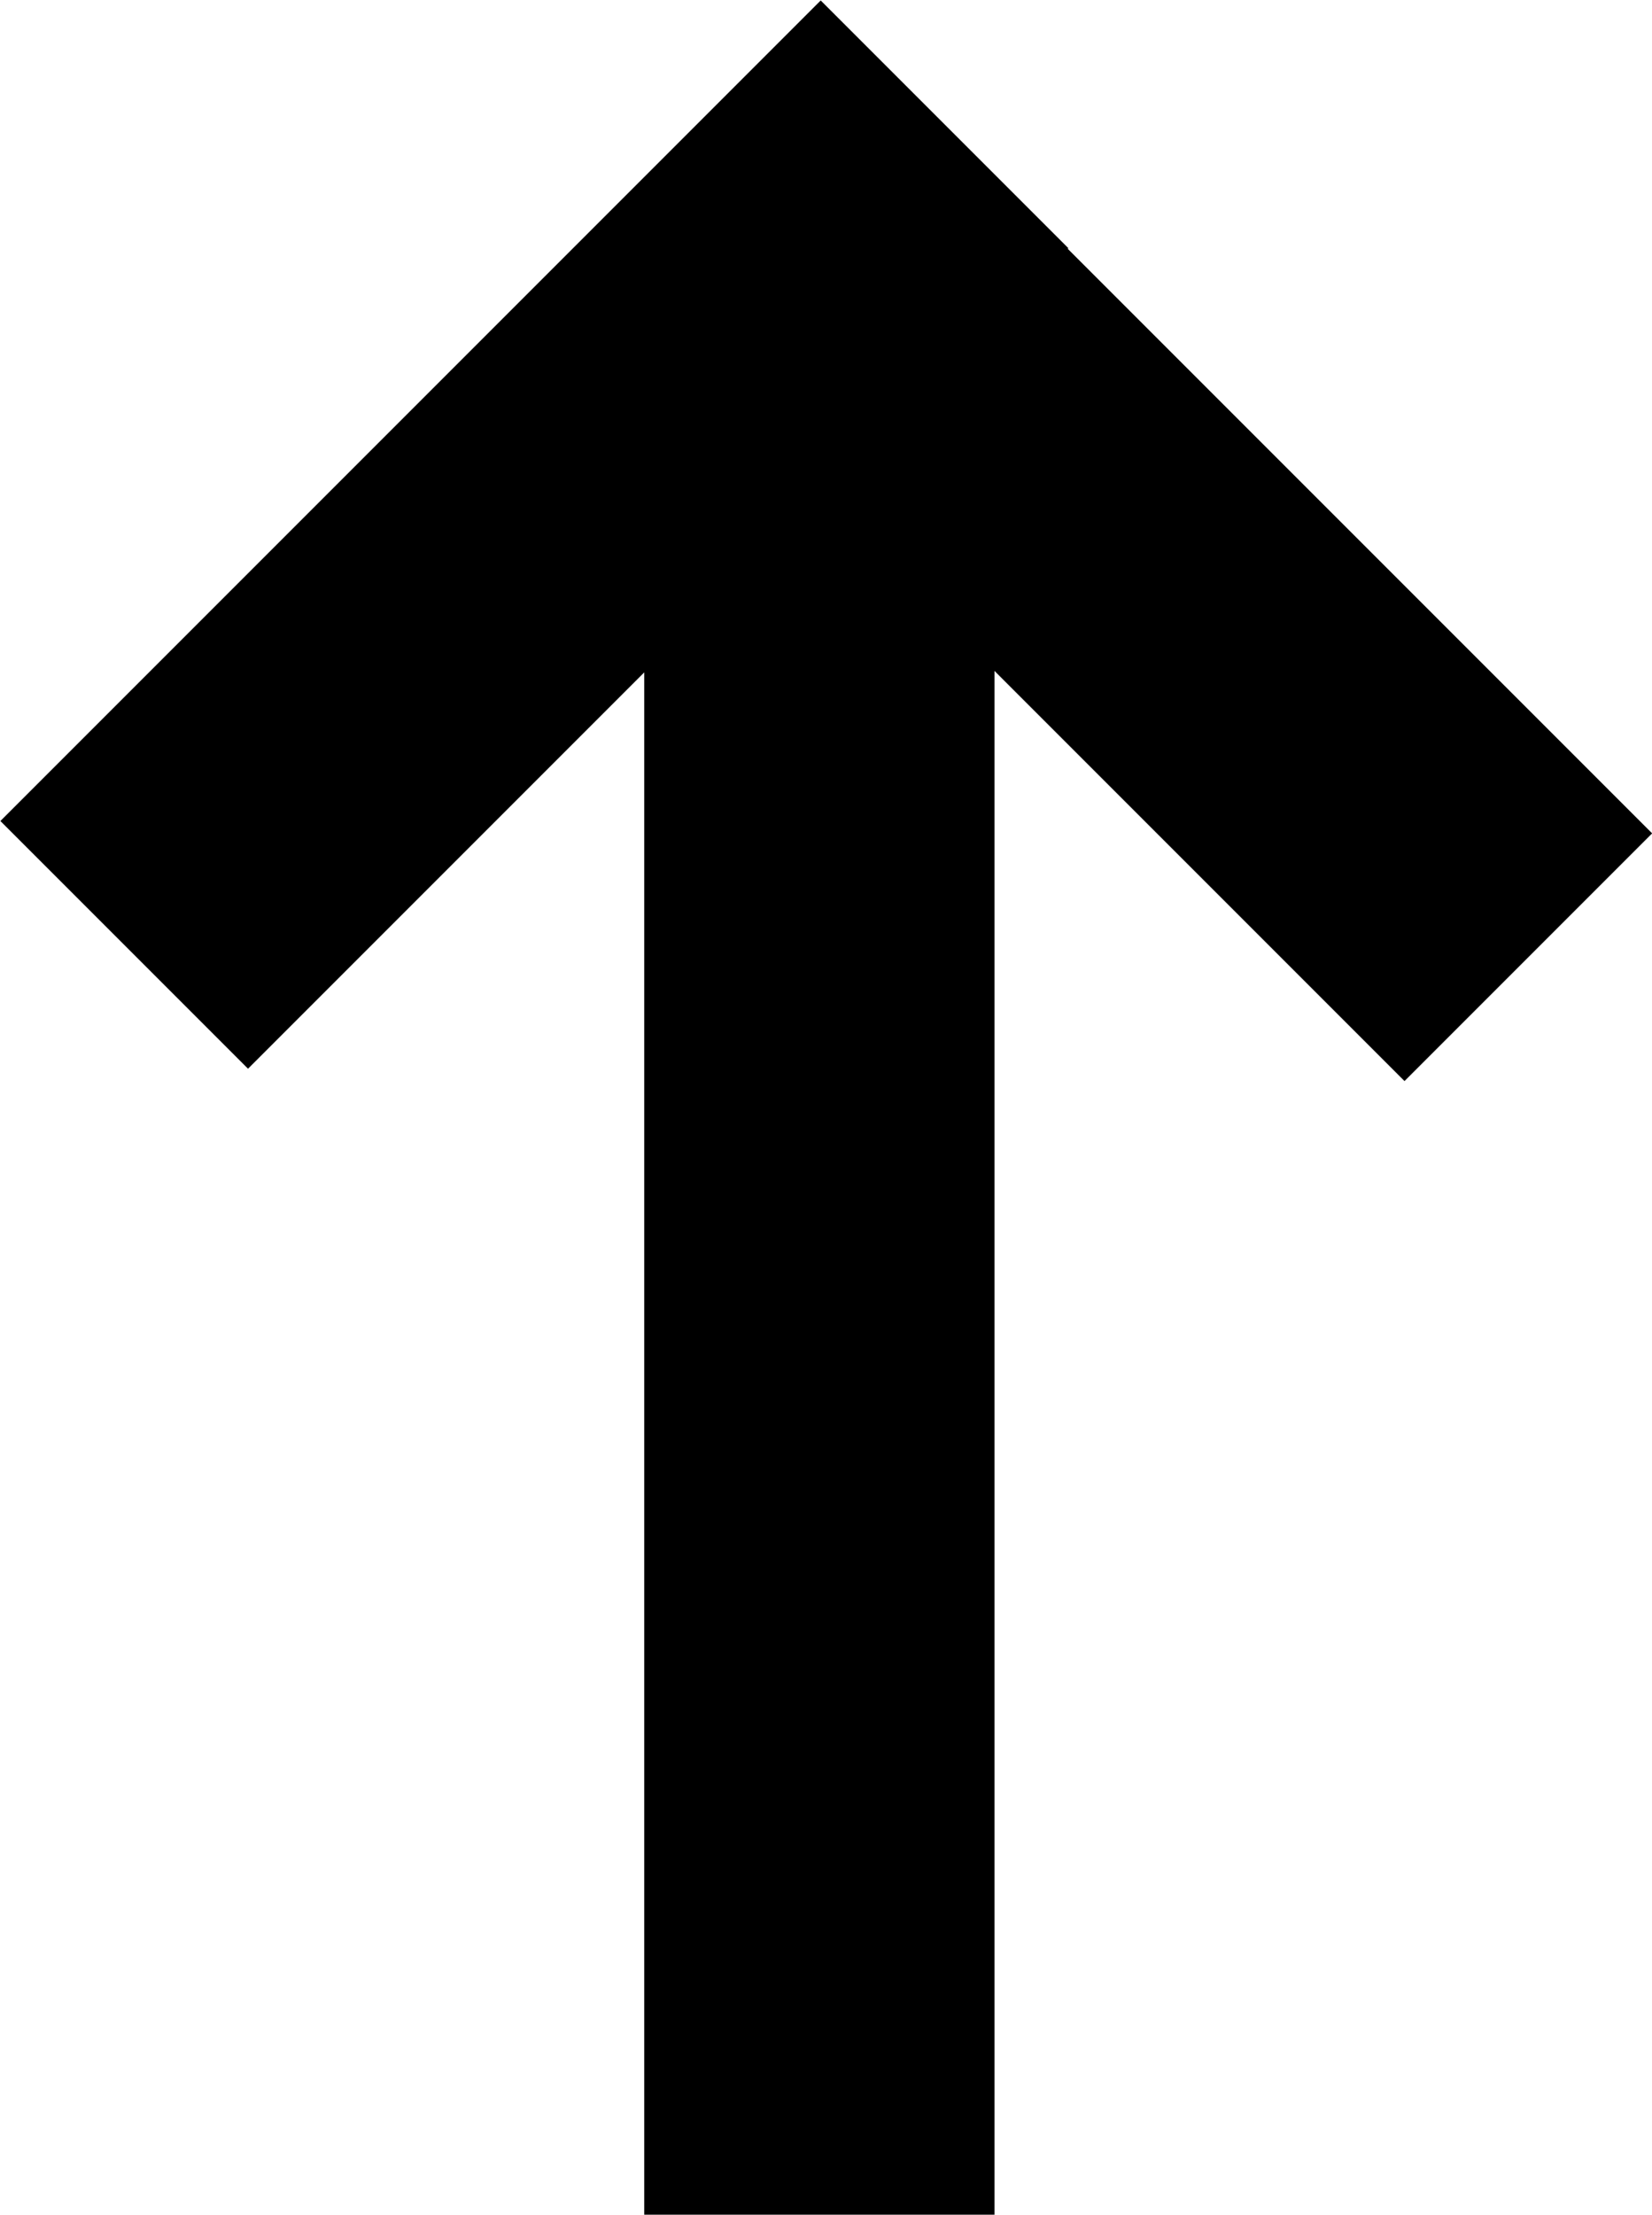 <?xml version="1.0" encoding="UTF-8" standalone="no"?> <!-- Created with Inkscape (http://www.inkscape.org/) --> <svg xmlns:dc="http://purl.org/dc/elements/1.1/" xmlns:cc="http://creativecommons.org/ns#" xmlns:rdf="http://www.w3.org/1999/02/22-rdf-syntax-ns#" xmlns:svg="http://www.w3.org/2000/svg" xmlns="http://www.w3.org/2000/svg" xmlns:sodipodi="http://sodipodi.sourceforge.net/DTD/sodipodi-0.dtd" xmlns:inkscape="http://www.inkscape.org/namespaces/inkscape" width="88.805mm" height="119.018mm" viewBox="0 0 314.664 421.717" id="svg3336" version="1.1" inkscape:version="0.91 r13725" sodipodi:docname="arrow_up.svg"><defs id="defs3338"></defs><g inkscape:label="Layer 1" inkscape:groupmode="layer" id="layer1" transform="translate(-177.115,-168.962)"><g id="g4178" style="fill:#000000;stroke:#000000;stroke-opacity:1" transform="matrix(-1,0,0,-1,668.894,759.684)"><rect y="169.505" x="302.857" height="374.286" width="65.714" id="rect3344" style="fill:#000000;fill-opacity:1;fill-rule:evenodd;stroke:#000000;stroke-width:1px;stroke-linecap:butt;stroke-linejoin:miter;stroke-opacity:1"></rect><rect transform="matrix(0.707,-0.707,0.707,0.707,0,0)" ry="0" y="431.164" x="-179.917" height="220.232" width="65.946" id="rect3344-5" style="fill:#000000;fill-opacity:1;fill-rule:evenodd;stroke:#000000;stroke-width:0.768px;stroke-linecap:butt;stroke-linejoin:miter;stroke-opacity:1"></rect><rect transform="matrix(0.707,0.707,-0.707,0.707,0,0)" ry="0" y="-40.152" x="588.614" height="220.232" width="65.946" id="rect3344-5-1" style="fill:#000000;fill-opacity:1;fill-rule:evenodd;stroke:#000000;stroke-width:0.768px;stroke-linecap:butt;stroke-linejoin:miter;stroke-opacity:1"></rect></g></g></svg> 